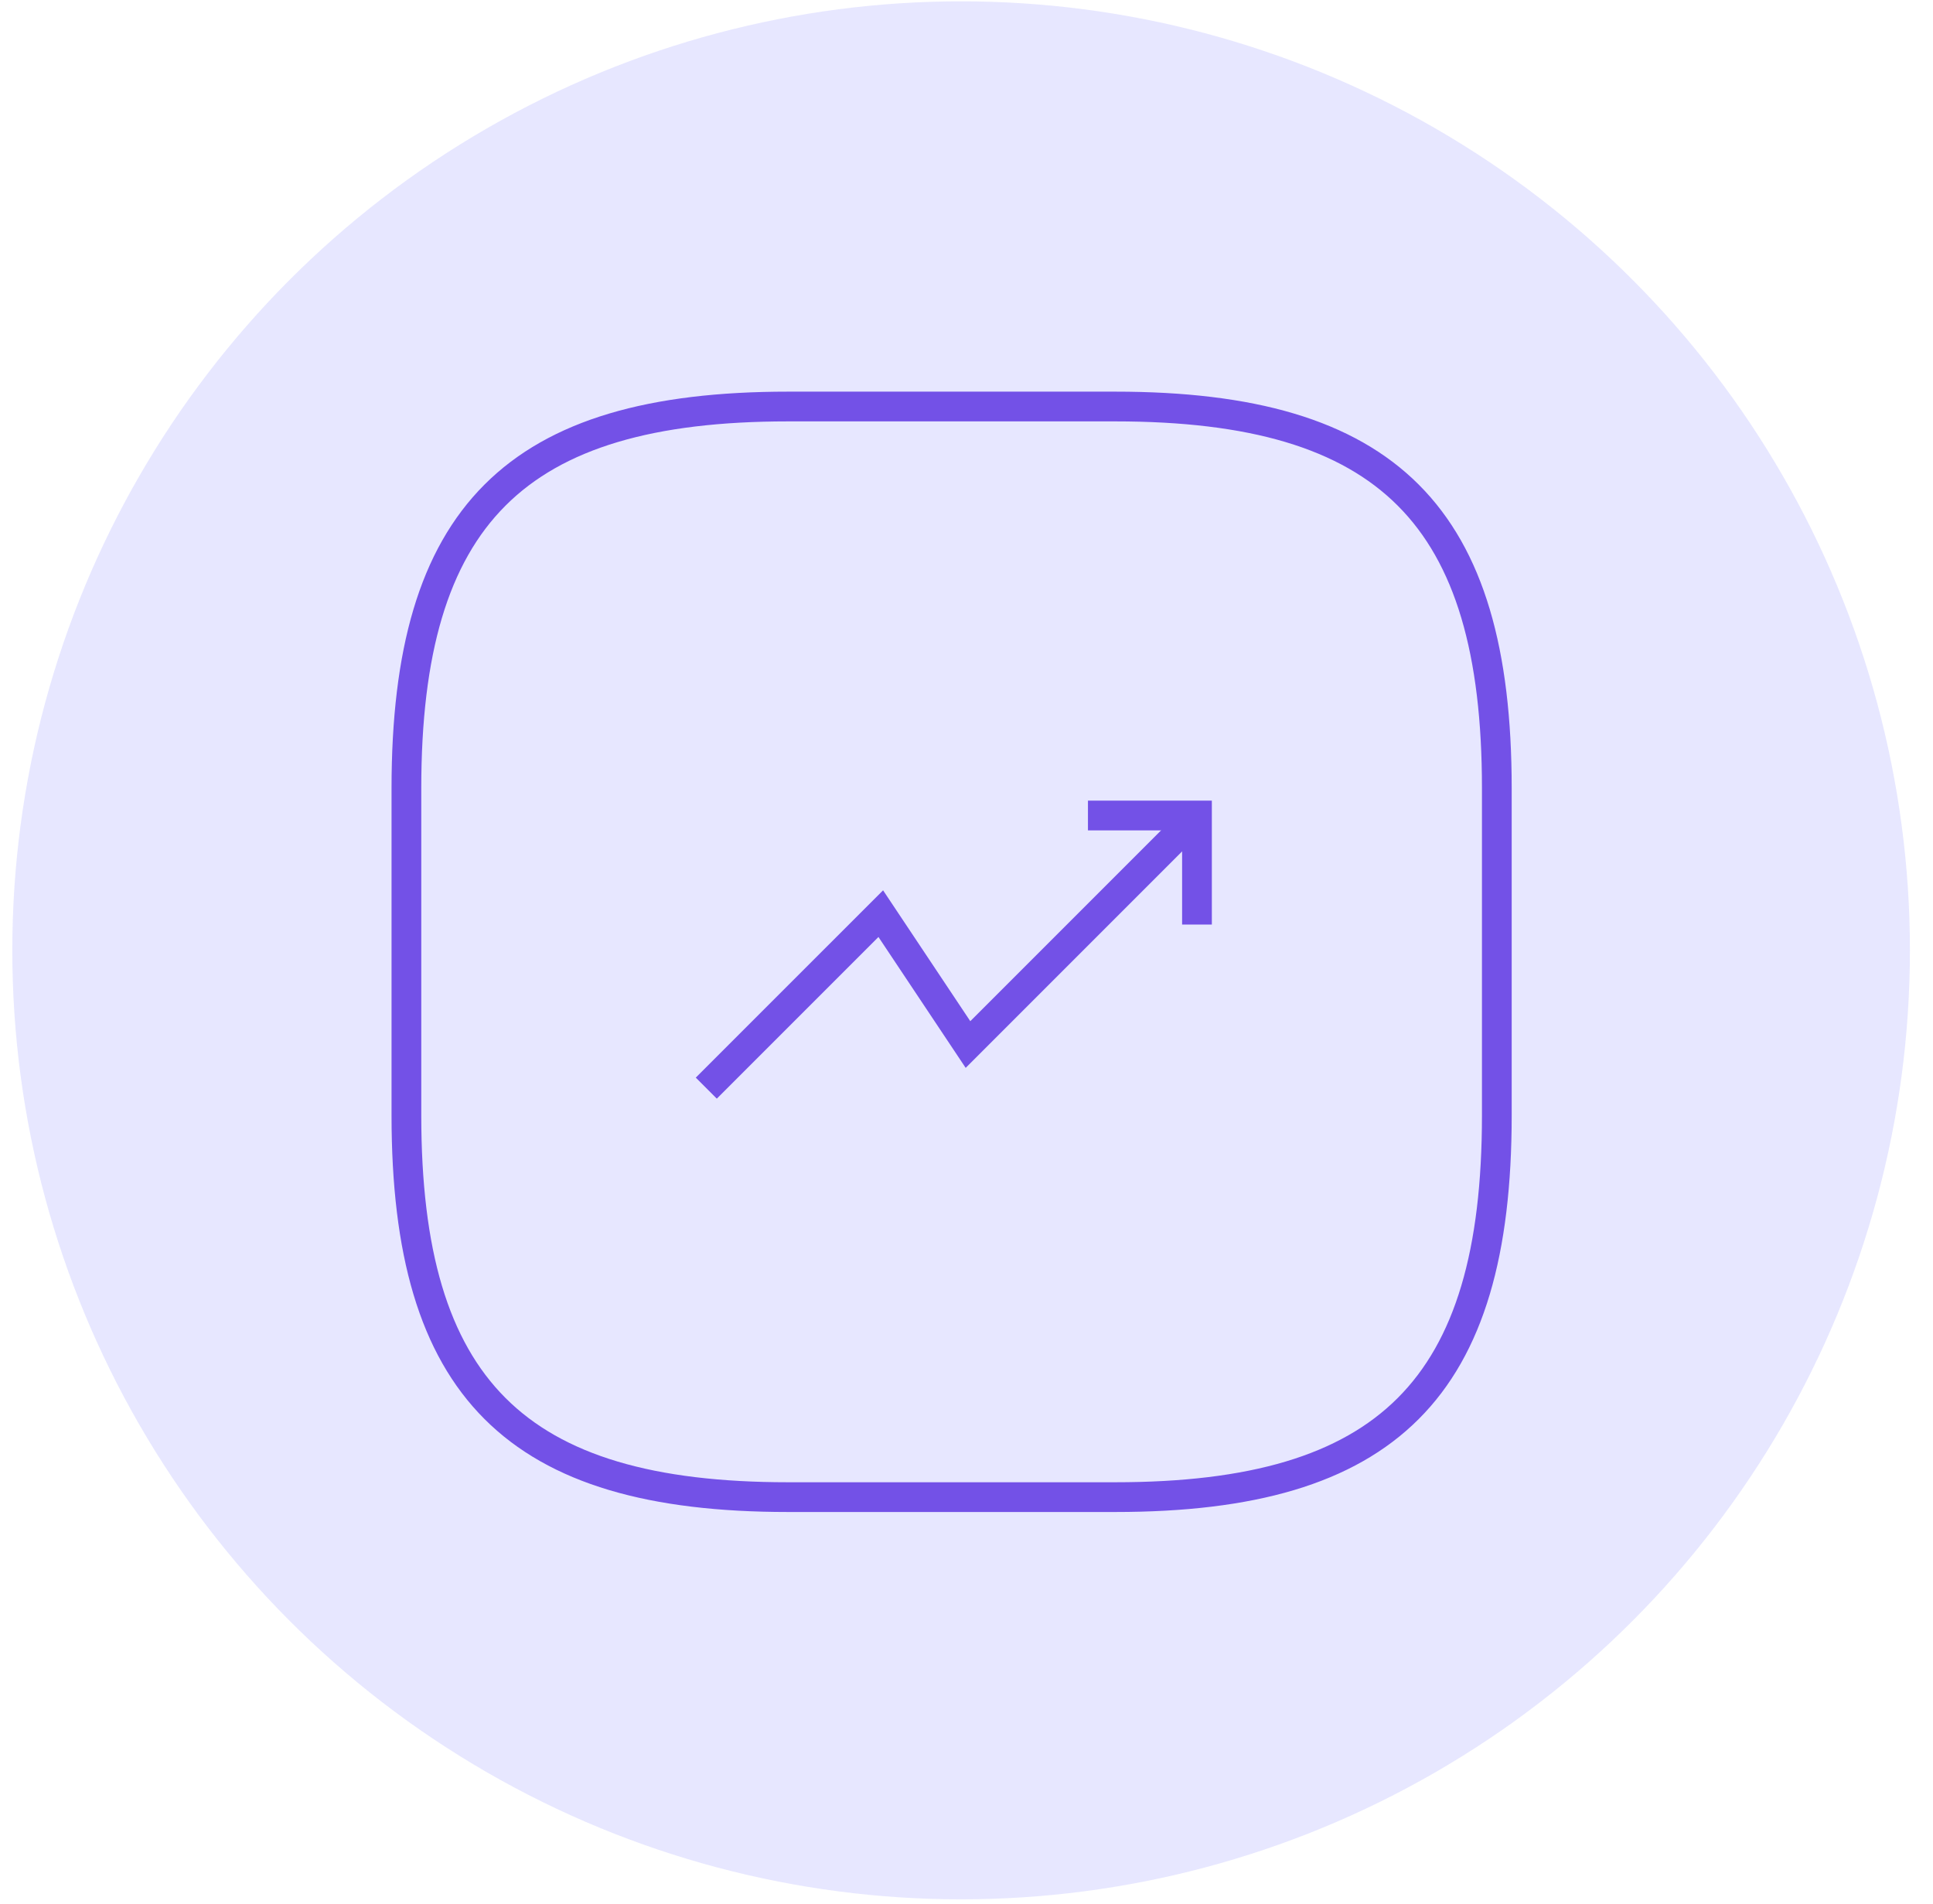<svg width="65" height="64" viewBox="0 0 65 64" fill="none" xmlns="http://www.w3.org/2000/svg">
<circle cx="32.319" cy="31.95" r="31.905" fill="#E7E7FF"/>
<path d="M40.25 27.417L32.55 35.117L29.617 30.717L23.75 36.583" stroke="#7351E7" strokeWidth="3" strokeLinecap="round" strokeLinejoin="round"/>
<path d="M36.584 27.417H40.25V31.083" stroke="#7351E7" strokeWidth="3" strokeLinecap="round" strokeLinejoin="round"/>
<path d="M26.5 50.333H37.5C46.666 50.333 50.333 46.667 50.333 37.5V26.5C50.333 17.333 46.666 13.667 37.5 13.667H26.5C17.333 13.667 13.666 17.333 13.666 26.5V37.5C13.666 46.667 17.333 50.333 26.5 50.333Z" stroke="#7351E7" strokeWidth="3" strokeLinecap="round" strokeLinejoin="round"/>
</svg>
